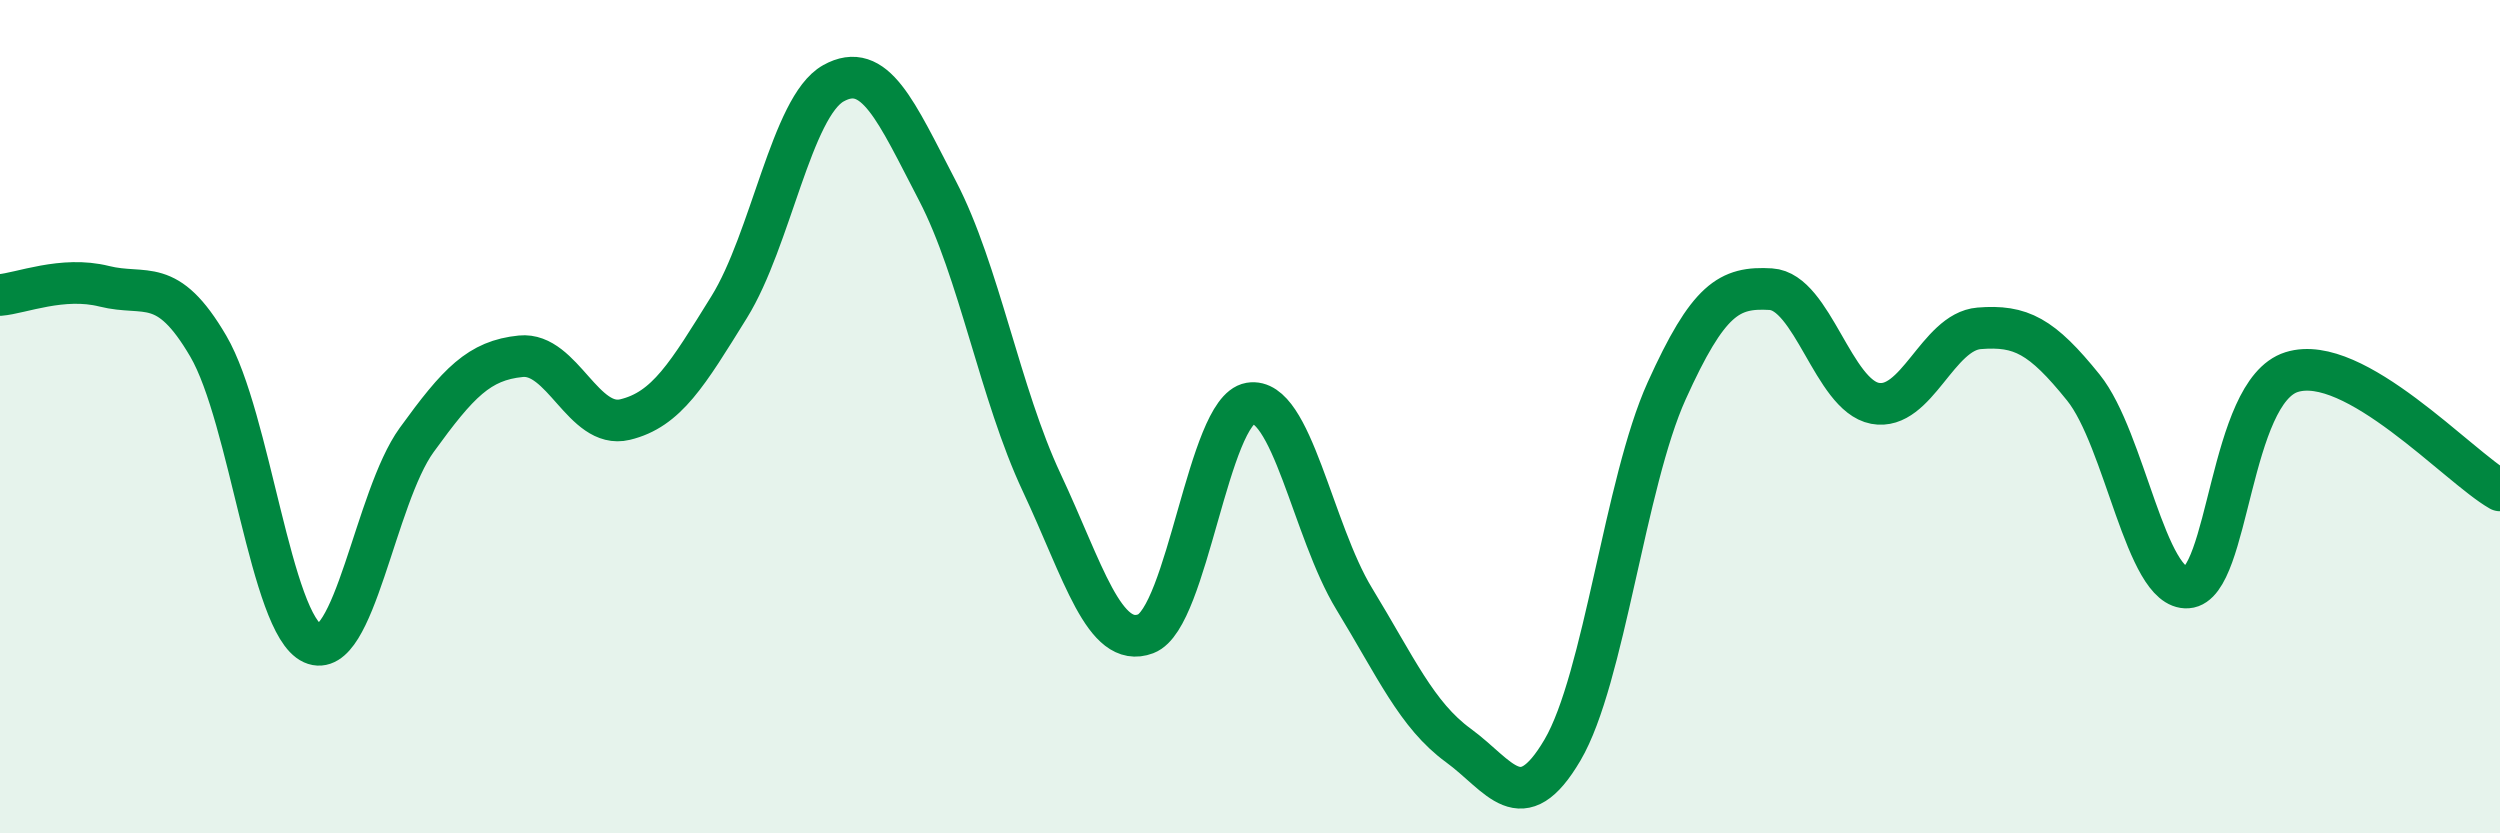 
    <svg width="60" height="20" viewBox="0 0 60 20" xmlns="http://www.w3.org/2000/svg">
      <path
        d="M 0,7.08 C 0.5,7.04 1.5,6.62 2.5,6.87 C 3.5,7.12 4,6.6 5,8.31 C 6,10.02 6.5,14.99 7.5,15.44 C 8.5,15.89 9,11.94 10,10.56 C 11,9.18 11.5,8.65 12.5,8.55 C 13.5,8.45 14,10.31 15,10.07 C 16,9.83 16.5,8.98 17.5,7.37 C 18.5,5.76 19,2.56 20,2 C 21,1.44 21.5,2.66 22.5,4.58 C 23.5,6.5 24,9.45 25,11.58 C 26,13.71 26.5,15.59 27.5,15.21 C 28.5,14.83 29,9.85 30,9.68 C 31,9.51 31.5,12.73 32.5,14.37 C 33.5,16.01 34,17.16 35,17.89 C 36,18.62 36.5,19.7 37.5,18 C 38.5,16.3 39,11.59 40,9.38 C 41,7.17 41.5,6.88 42.5,6.94 C 43.5,7 44,9.49 45,9.68 C 46,9.87 46.5,7.96 47.5,7.88 C 48.5,7.8 49,8.06 50,9.3 C 51,10.54 51.5,14.17 52.5,14.1 C 53.5,14.03 53.5,9.4 55,8.93 C 56.5,8.46 59,11.2 60,11.77L60 20L0 20Z"
        fill="#008740"
        opacity="0.1"
        stroke-linecap="round"
        stroke-linejoin="round"
      />
      <path
        d="M 0,7.08 C 0.5,7.04 1.5,6.62 2.5,6.87 C 3.5,7.12 4,6.6 5,8.31 C 6,10.02 6.5,14.99 7.5,15.44 C 8.5,15.89 9,11.94 10,10.56 C 11,9.18 11.5,8.65 12.5,8.55 C 13.5,8.45 14,10.31 15,10.07 C 16,9.83 16.5,8.98 17.5,7.37 C 18.5,5.76 19,2.56 20,2 C 21,1.44 21.5,2.66 22.5,4.58 C 23.5,6.5 24,9.45 25,11.58 C 26,13.71 26.5,15.59 27.5,15.21 C 28.5,14.83 29,9.85 30,9.68 C 31,9.51 31.5,12.73 32.5,14.37 C 33.5,16.01 34,17.16 35,17.89 C 36,18.62 36.5,19.7 37.5,18 C 38.5,16.3 39,11.59 40,9.38 C 41,7.17 41.5,6.88 42.5,6.94 C 43.5,7 44,9.49 45,9.68 C 46,9.87 46.5,7.96 47.5,7.88 C 48.5,7.8 49,8.06 50,9.3 C 51,10.54 51.5,14.17 52.5,14.1 C 53.5,14.03 53.5,9.4 55,8.93 C 56.5,8.46 59,11.2 60,11.77"
        stroke="#008740"
        stroke-width="1"
        fill="none"
        stroke-linecap="round"
        stroke-linejoin="round"
      />
    </svg>
  